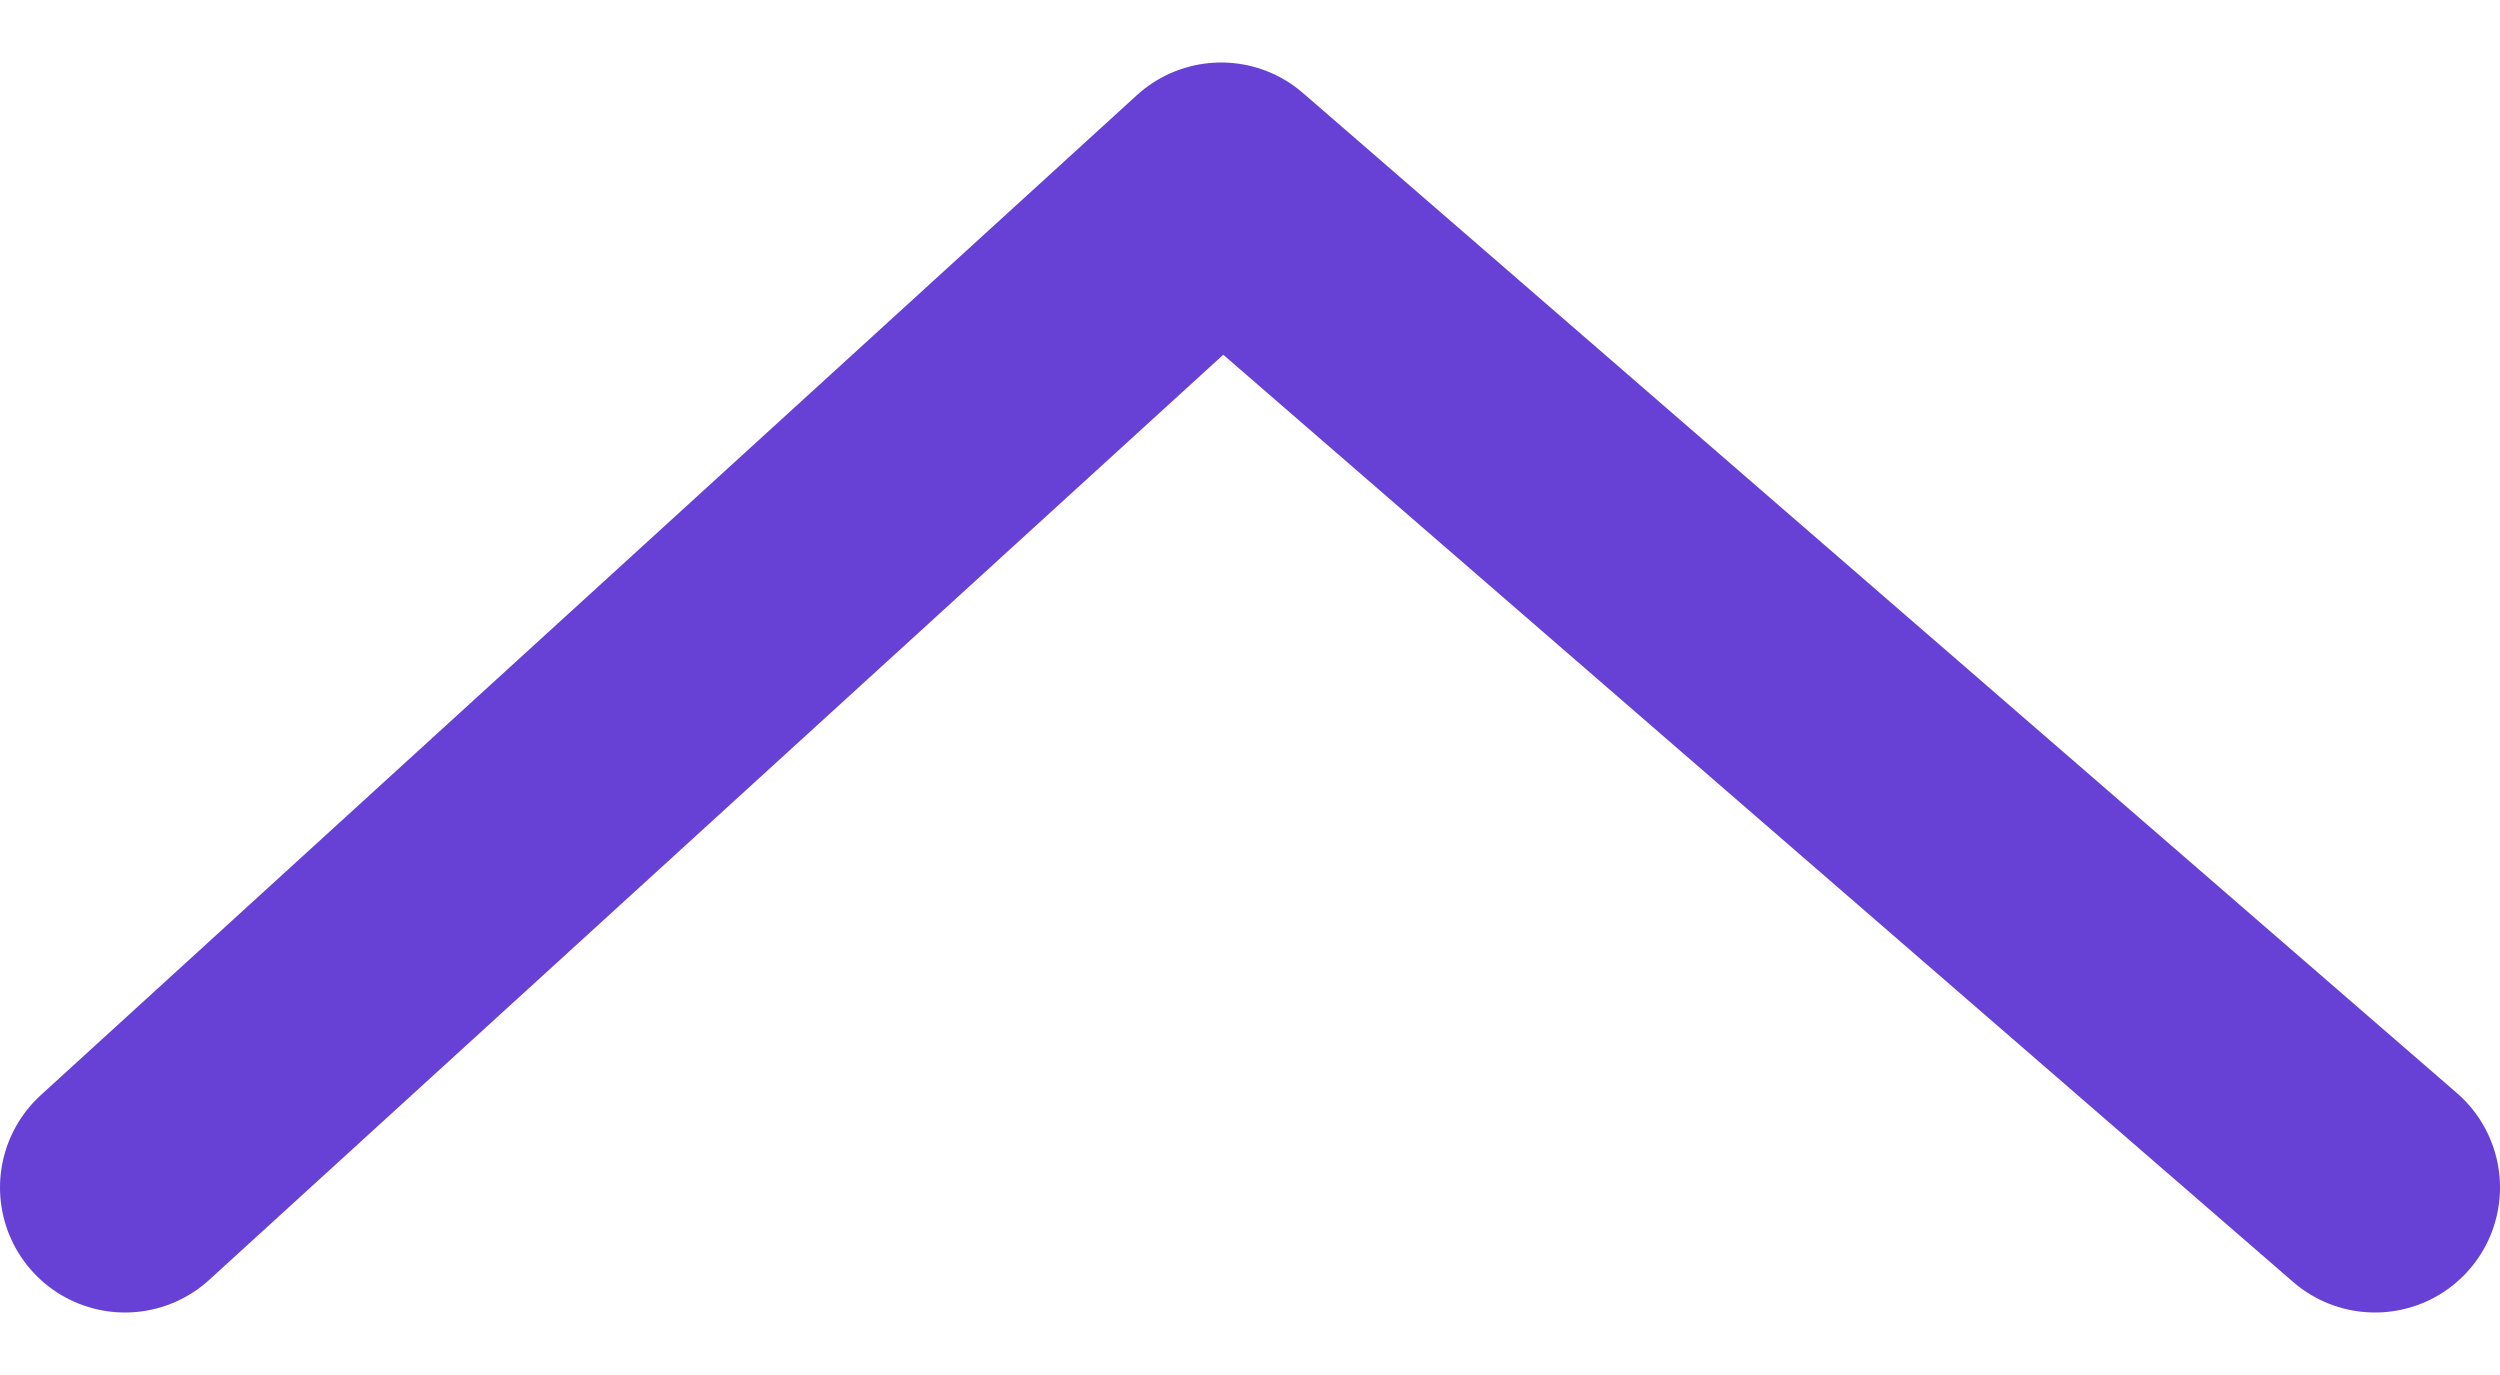 <svg width="20" height="11" viewBox="0 0 20 11" fill="none" xmlns="http://www.w3.org/2000/svg">
<path d="M1 9.5L9.769 1.5L19 9.5" stroke="#6740D5" stroke-width="2" stroke-linecap="round" stroke-linejoin="round"/>
</svg>
